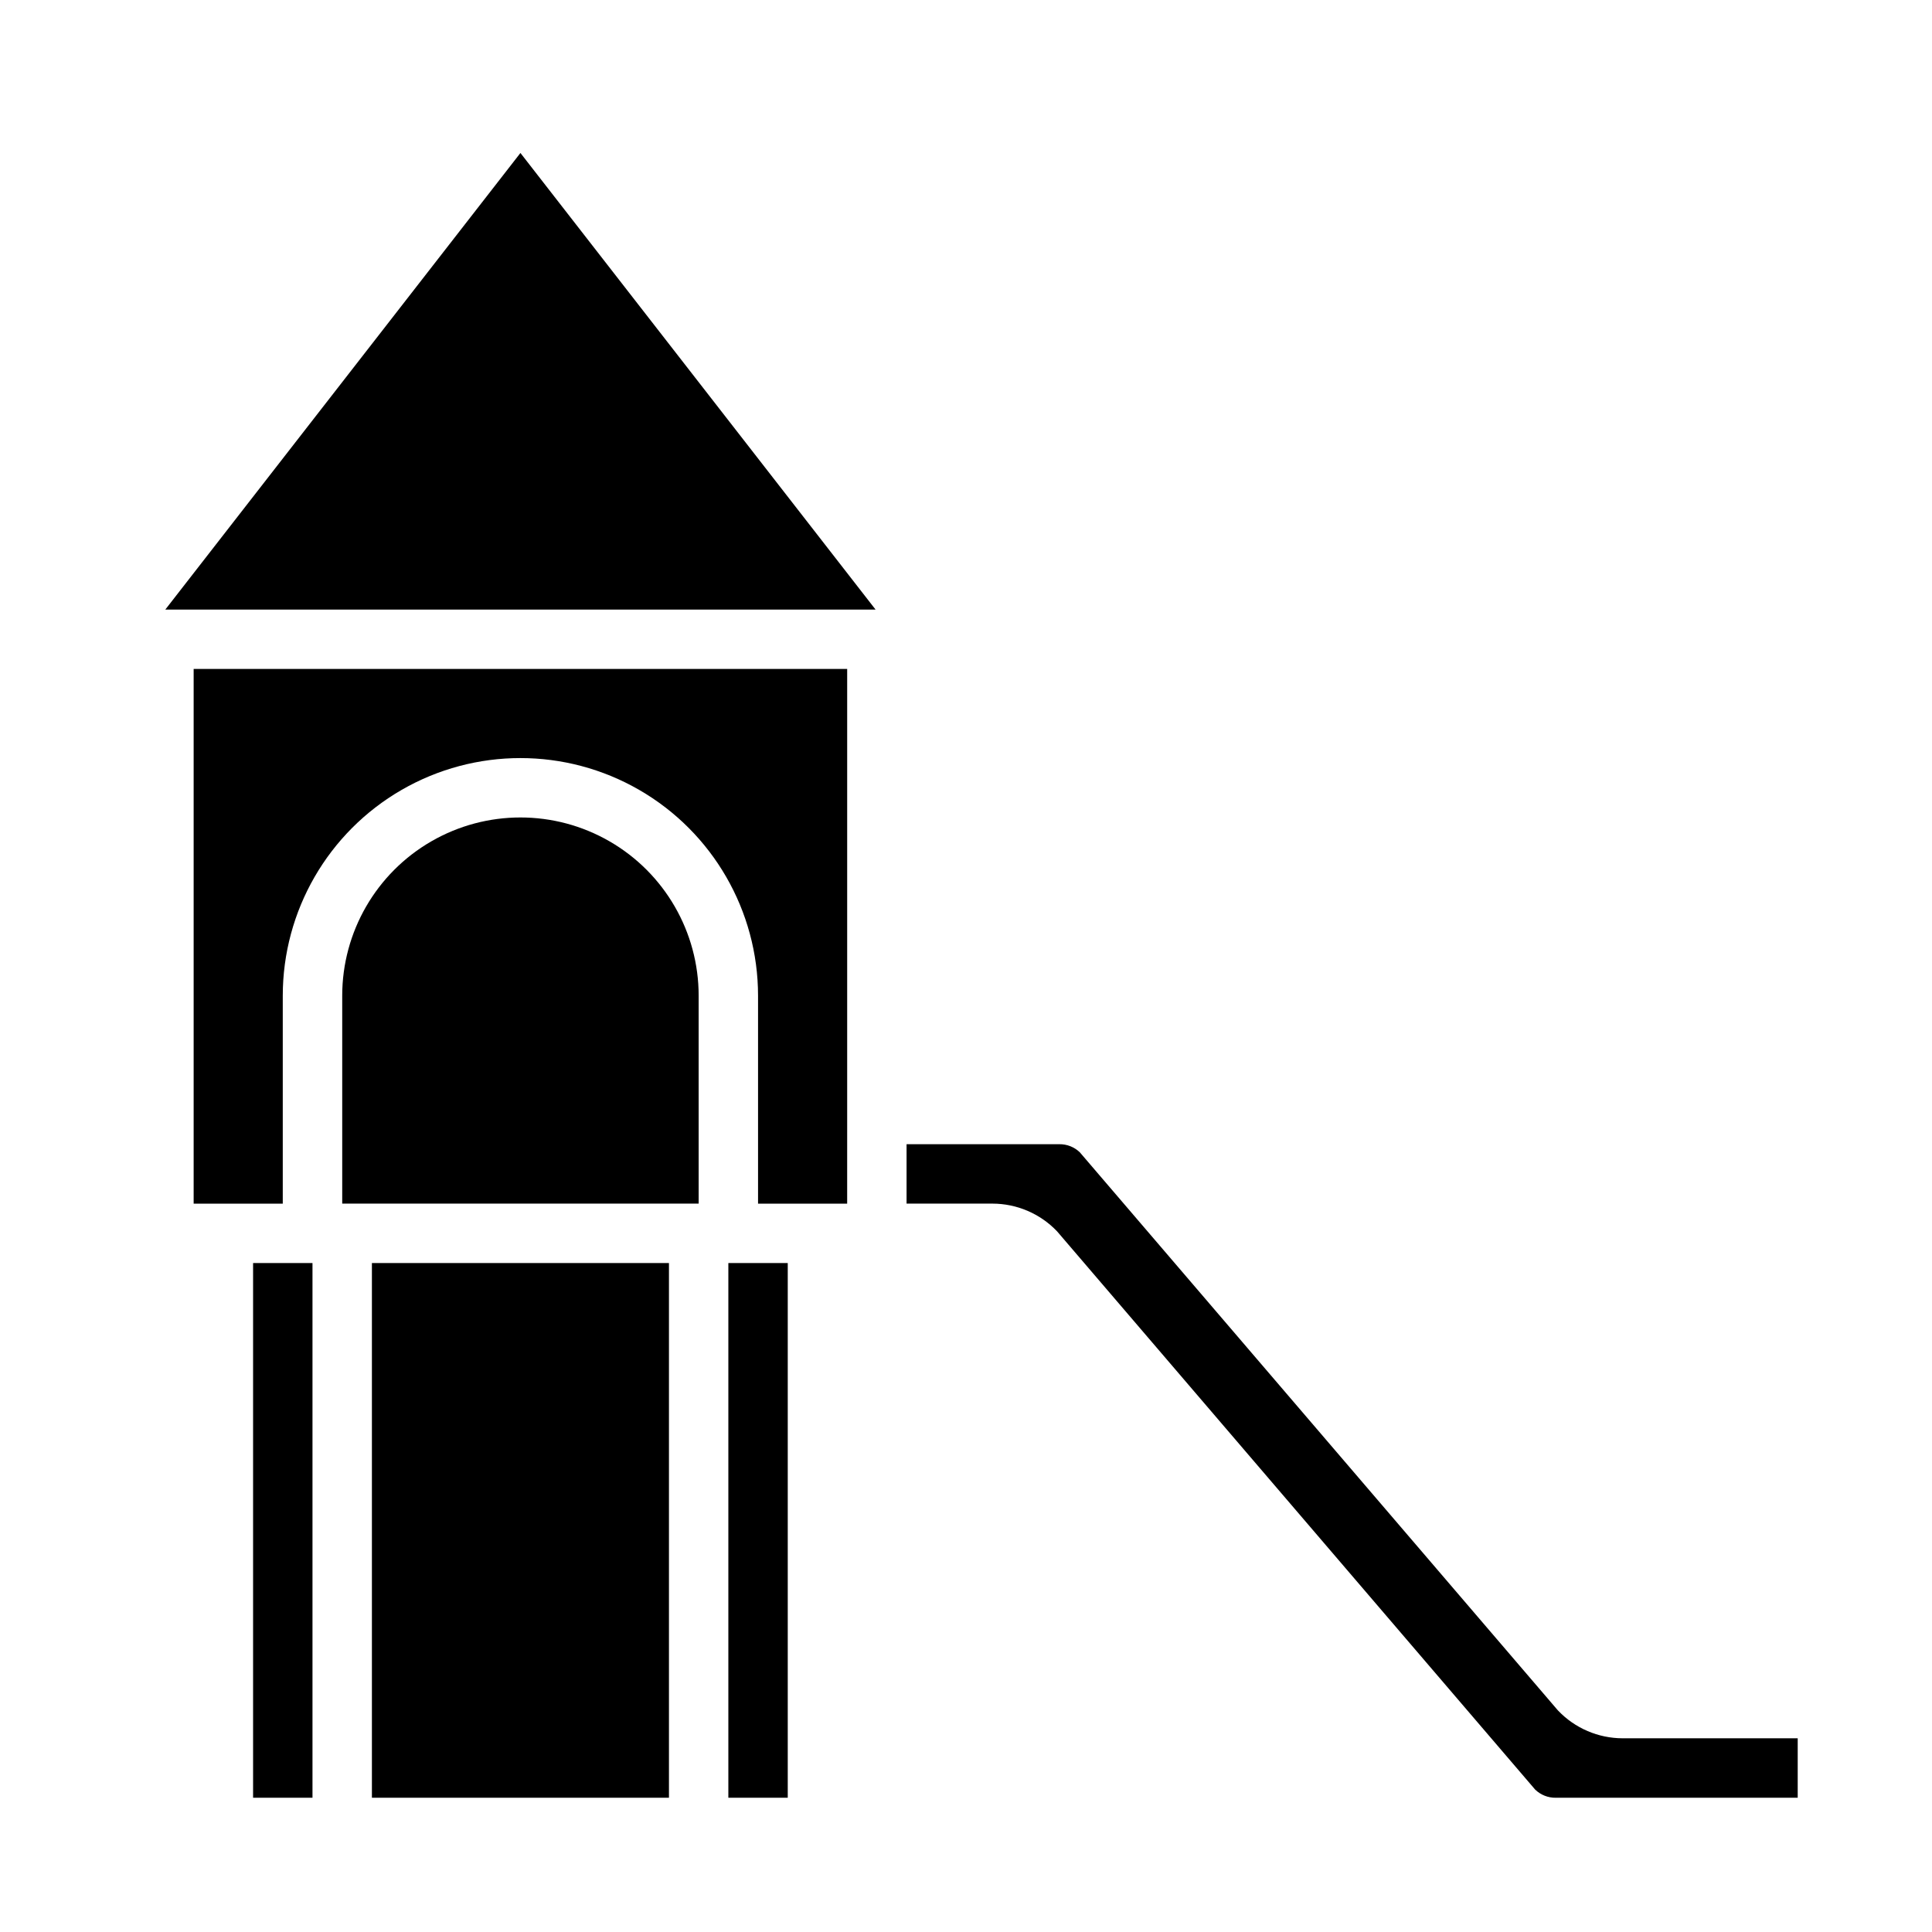 <?xml version="1.0" encoding="UTF-8"?>
<!-- Uploaded to: ICON Repo, www.svgrepo.com, Generator: ICON Repo Mixer Tools -->
<svg fill="#000000" width="800px" height="800px" version="1.1" viewBox="144 144 512 512" xmlns="http://www.w3.org/2000/svg">
 <g>
  <path d="m368.51 439.36v-118.08h-173.19v141.7h23.617v-55.105c0-22.5 12.004-43.289 31.488-54.539 19.484-11.25 43.492-11.25 62.977 0s31.488 32.039 31.488 54.539v55.105h23.617z"/>
  <path d="m424.12 470.3 126.74 147.99h0.004c1.453 1.391 3.394 2.156 5.406 2.133h64.141v-15.758h-46.398c-6.457-0.012-12.629-2.66-17.09-7.328l-0.273-0.309-126.5-147.67c-1.457-1.391-3.394-2.156-5.406-2.133h-40.496v15.742h22.781v0.004c6.457 0.012 12.633 2.656 17.09 7.328z"/>
  <path d="m337.02 478.72h15.742v141.7h-15.742z"/>
  <path d="m242.56 478.72h78.719v141.7h-78.719z"/>
  <path d="m329.15 407.87c0-16.875-9-32.469-23.613-40.906-14.613-8.438-32.621-8.438-47.234 0s-23.613 24.031-23.613 40.906v55.105h94.461z"/>
  <path d="m281.92 184.54-94.109 121h188.22z"/>
  <path d="m211.07 478.72h15.742v141.7h-15.742z"/>
 </g>
</svg>